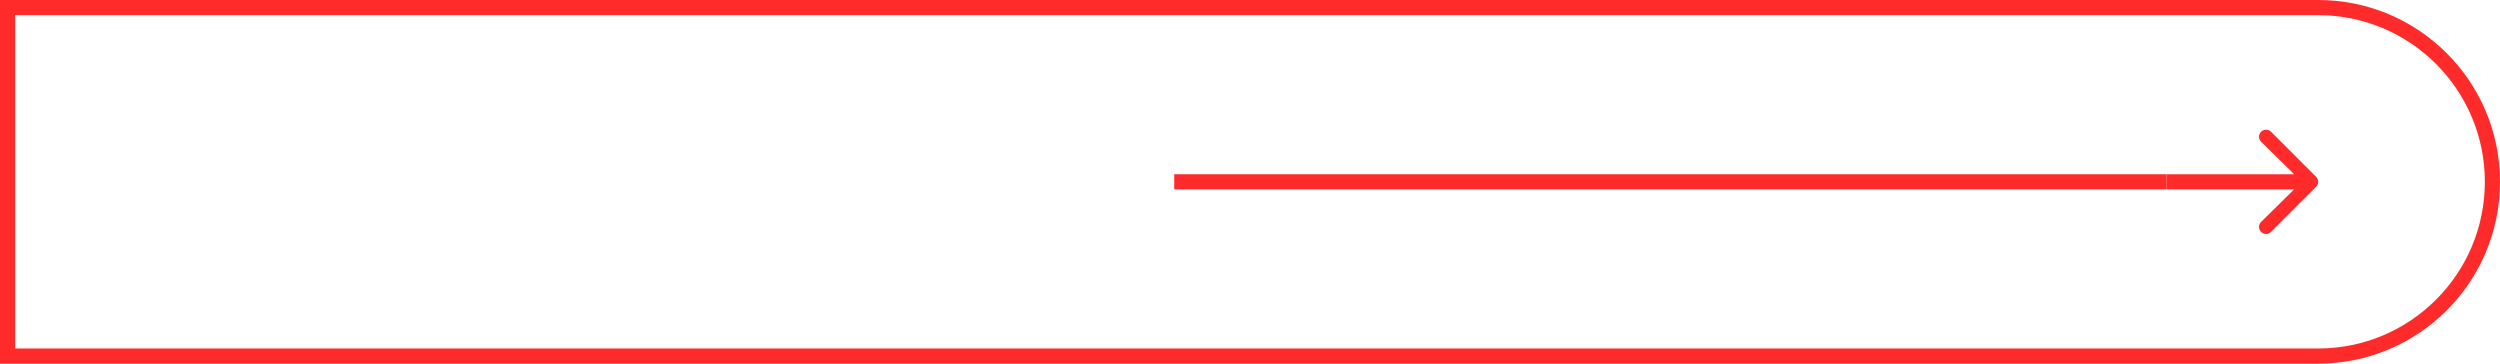 <?xml version="1.0" encoding="UTF-8"?> <svg xmlns="http://www.w3.org/2000/svg" width="330" height="48" viewBox="0 0 330 48" fill="none"><path d="M1 1H306C318.703 1 329 11.297 329 24C329 36.703 318.703 47 306 47H1V1Z" stroke="#FF2B2B" stroke-width="2"></path><rect x="155" y="23" width="131" height="2" fill="#FF2B2B"></rect><g clip-path="url(#clip0_67_1355)"><path d="M305.728 23.342L299.776 17.391C299.413 17.028 298.824 17.028 298.461 17.391C298.098 17.754 298.098 18.343 298.461 18.706L302.825 23H286C286 23 286 23.486 286 24C286 24.514 286 25 286 25H302.825L298.461 29.294C298.098 29.657 298.098 30.246 298.461 30.609C298.643 30.791 298.881 30.882 299.119 30.882C299.357 30.882 299.595 30.791 299.776 30.609L305.728 24.658C306.091 24.294 306.091 23.706 305.728 23.342Z" fill="#FF2B2B"></path></g><defs><clipPath id="clip0_67_1355"><rect width="20" height="20" fill="white" transform="translate(286 14)"></rect></clipPath></defs></svg> 